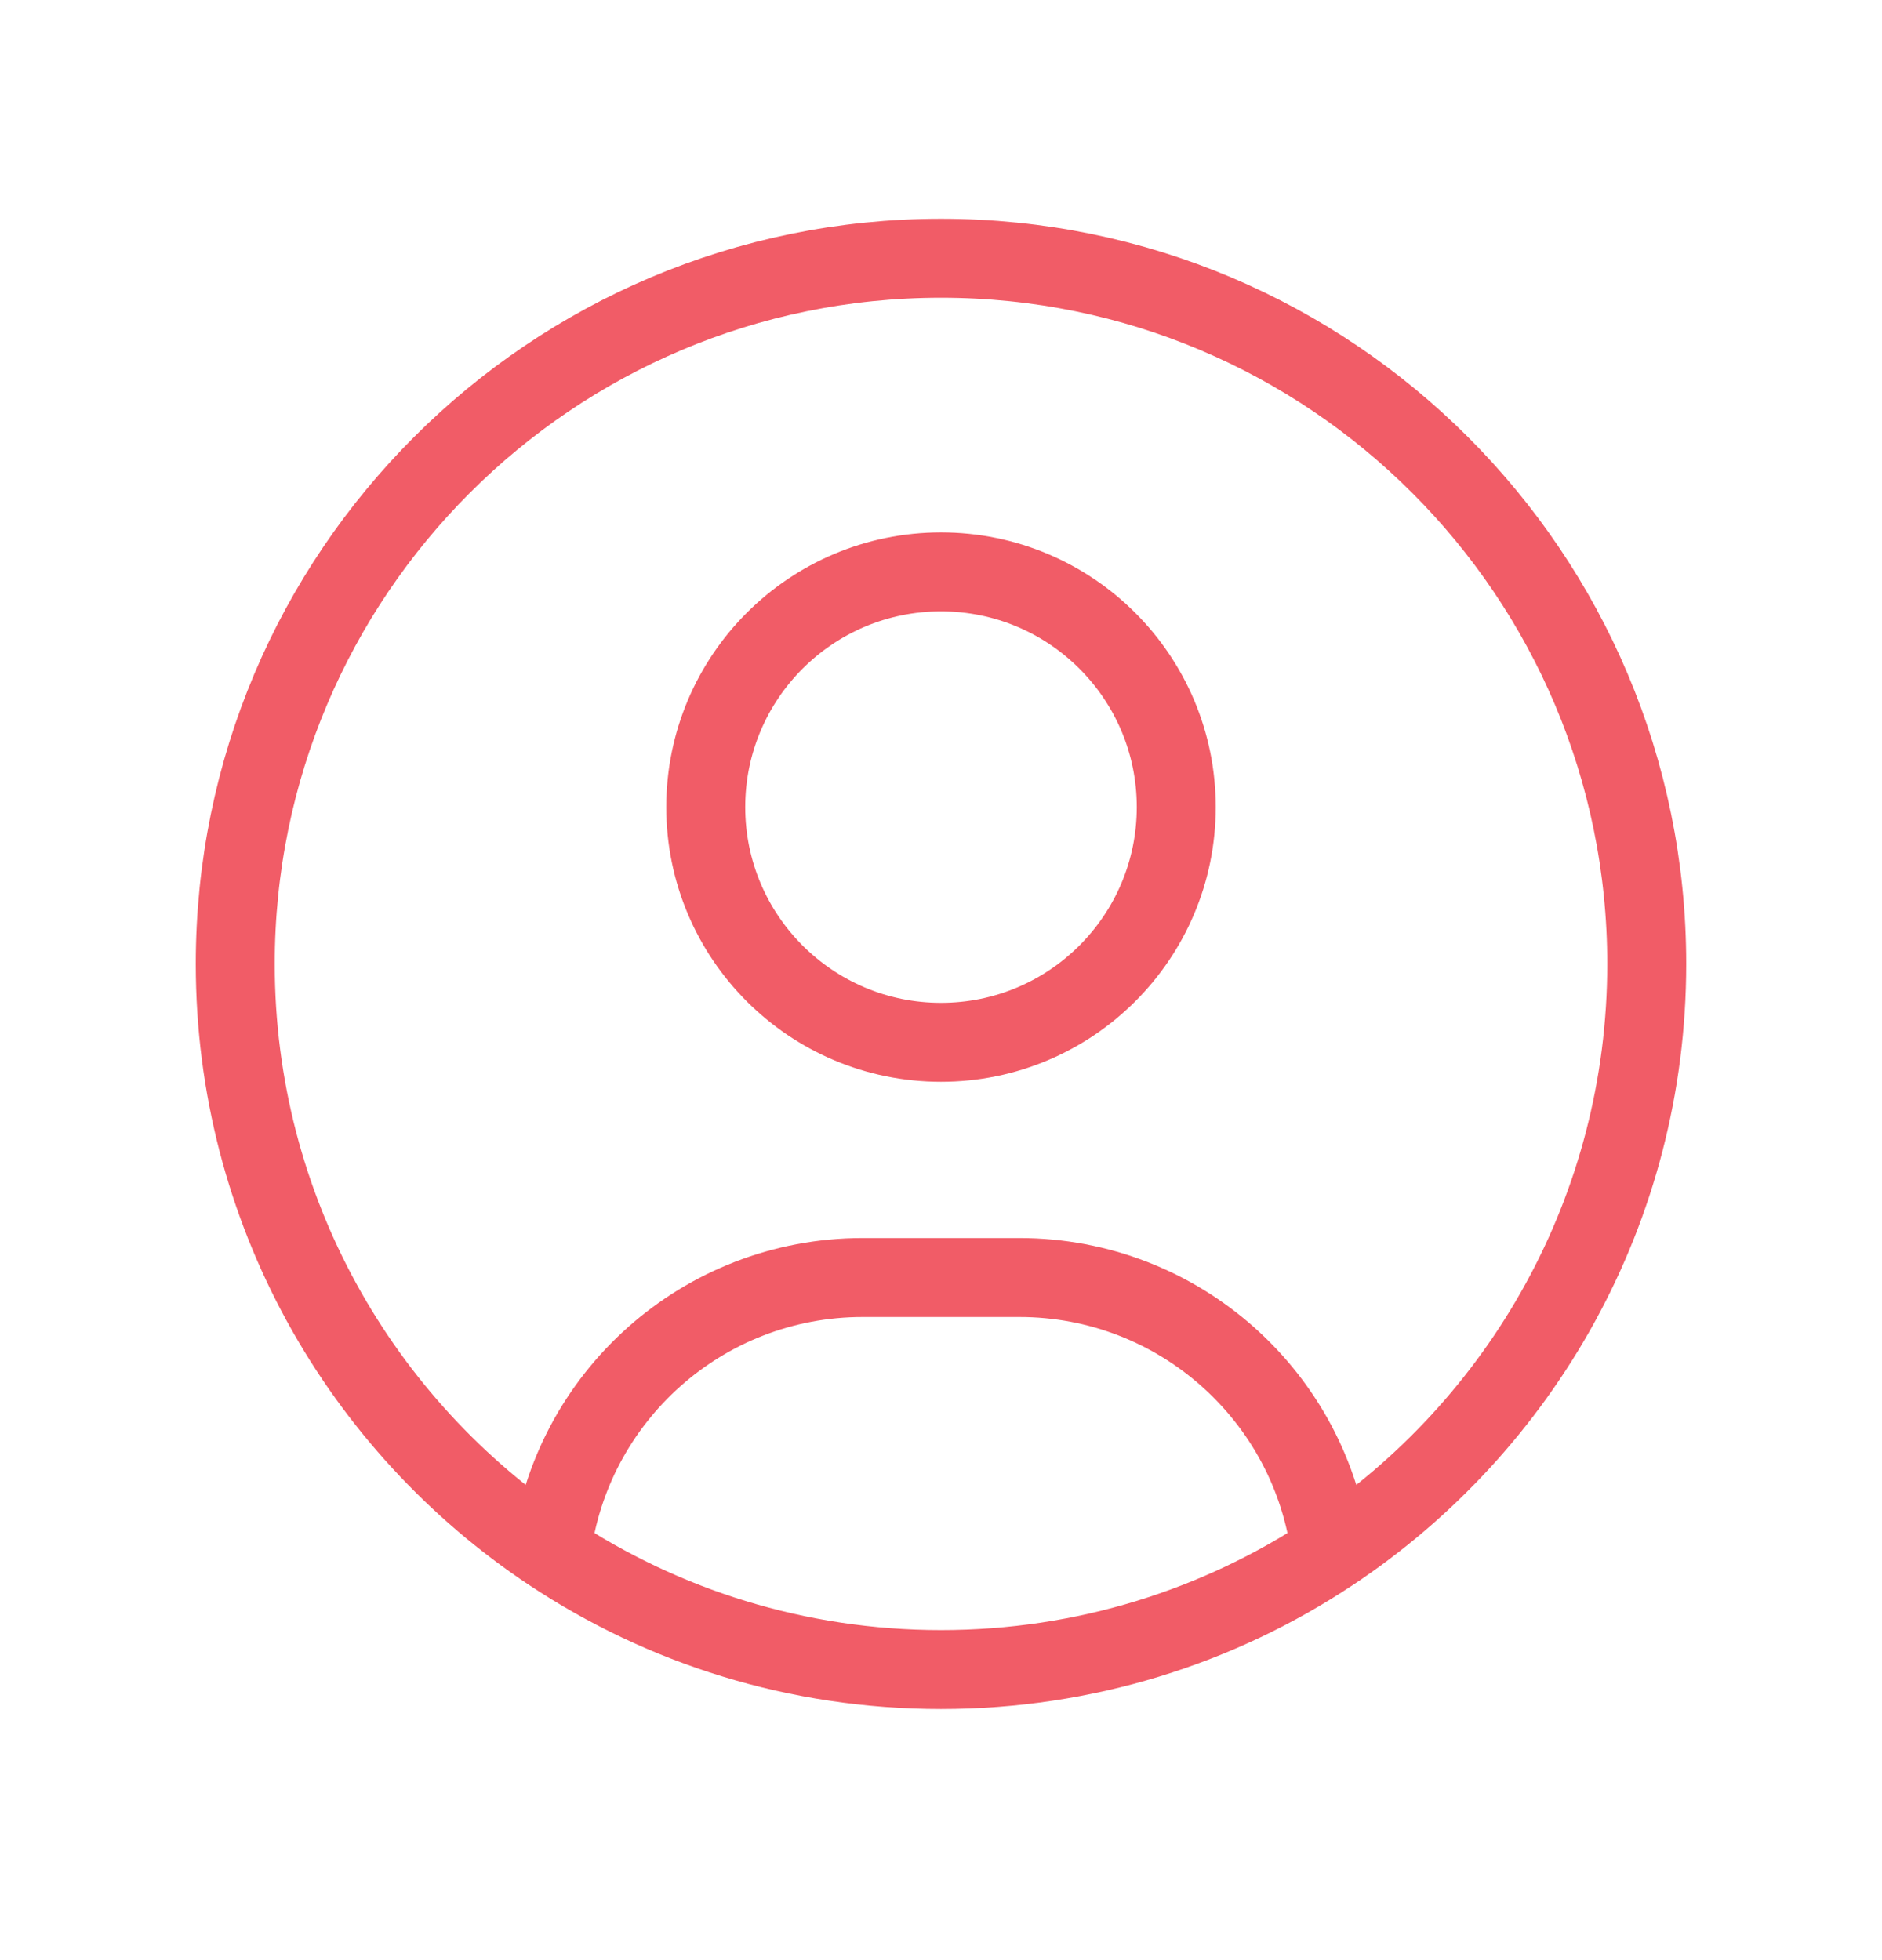 <svg width="24" height="25" viewBox="0 0 24 25" fill="none" xmlns="http://www.w3.org/2000/svg">
<path d="M16.97 19.799C16.726 17.823 15.041 16.294 13 16.294H11C8.959 16.294 7.274 17.823 7.03 19.799M16.97 19.799C19.399 18.187 21 15.427 21 12.294C21 7.323 16.971 3.294 12 3.294C7.029 3.294 3 7.323 3 12.294C3 15.427 4.601 18.187 7.03 19.799M16.97 19.799C15.546 20.744 13.837 21.294 12 21.294C10.163 21.294 8.454 20.744 7.03 19.799M15 10.294C15 11.951 13.657 13.294 12 13.294C10.343 13.294 9 11.951 9 10.294C9 8.637 10.343 7.294 12 7.294C13.657 7.294 15 8.637 15 10.294Z" stroke="#F15C67" stroke-width="1.007" stroke-linecap="round" stroke-linejoin="round"/>
</svg>
